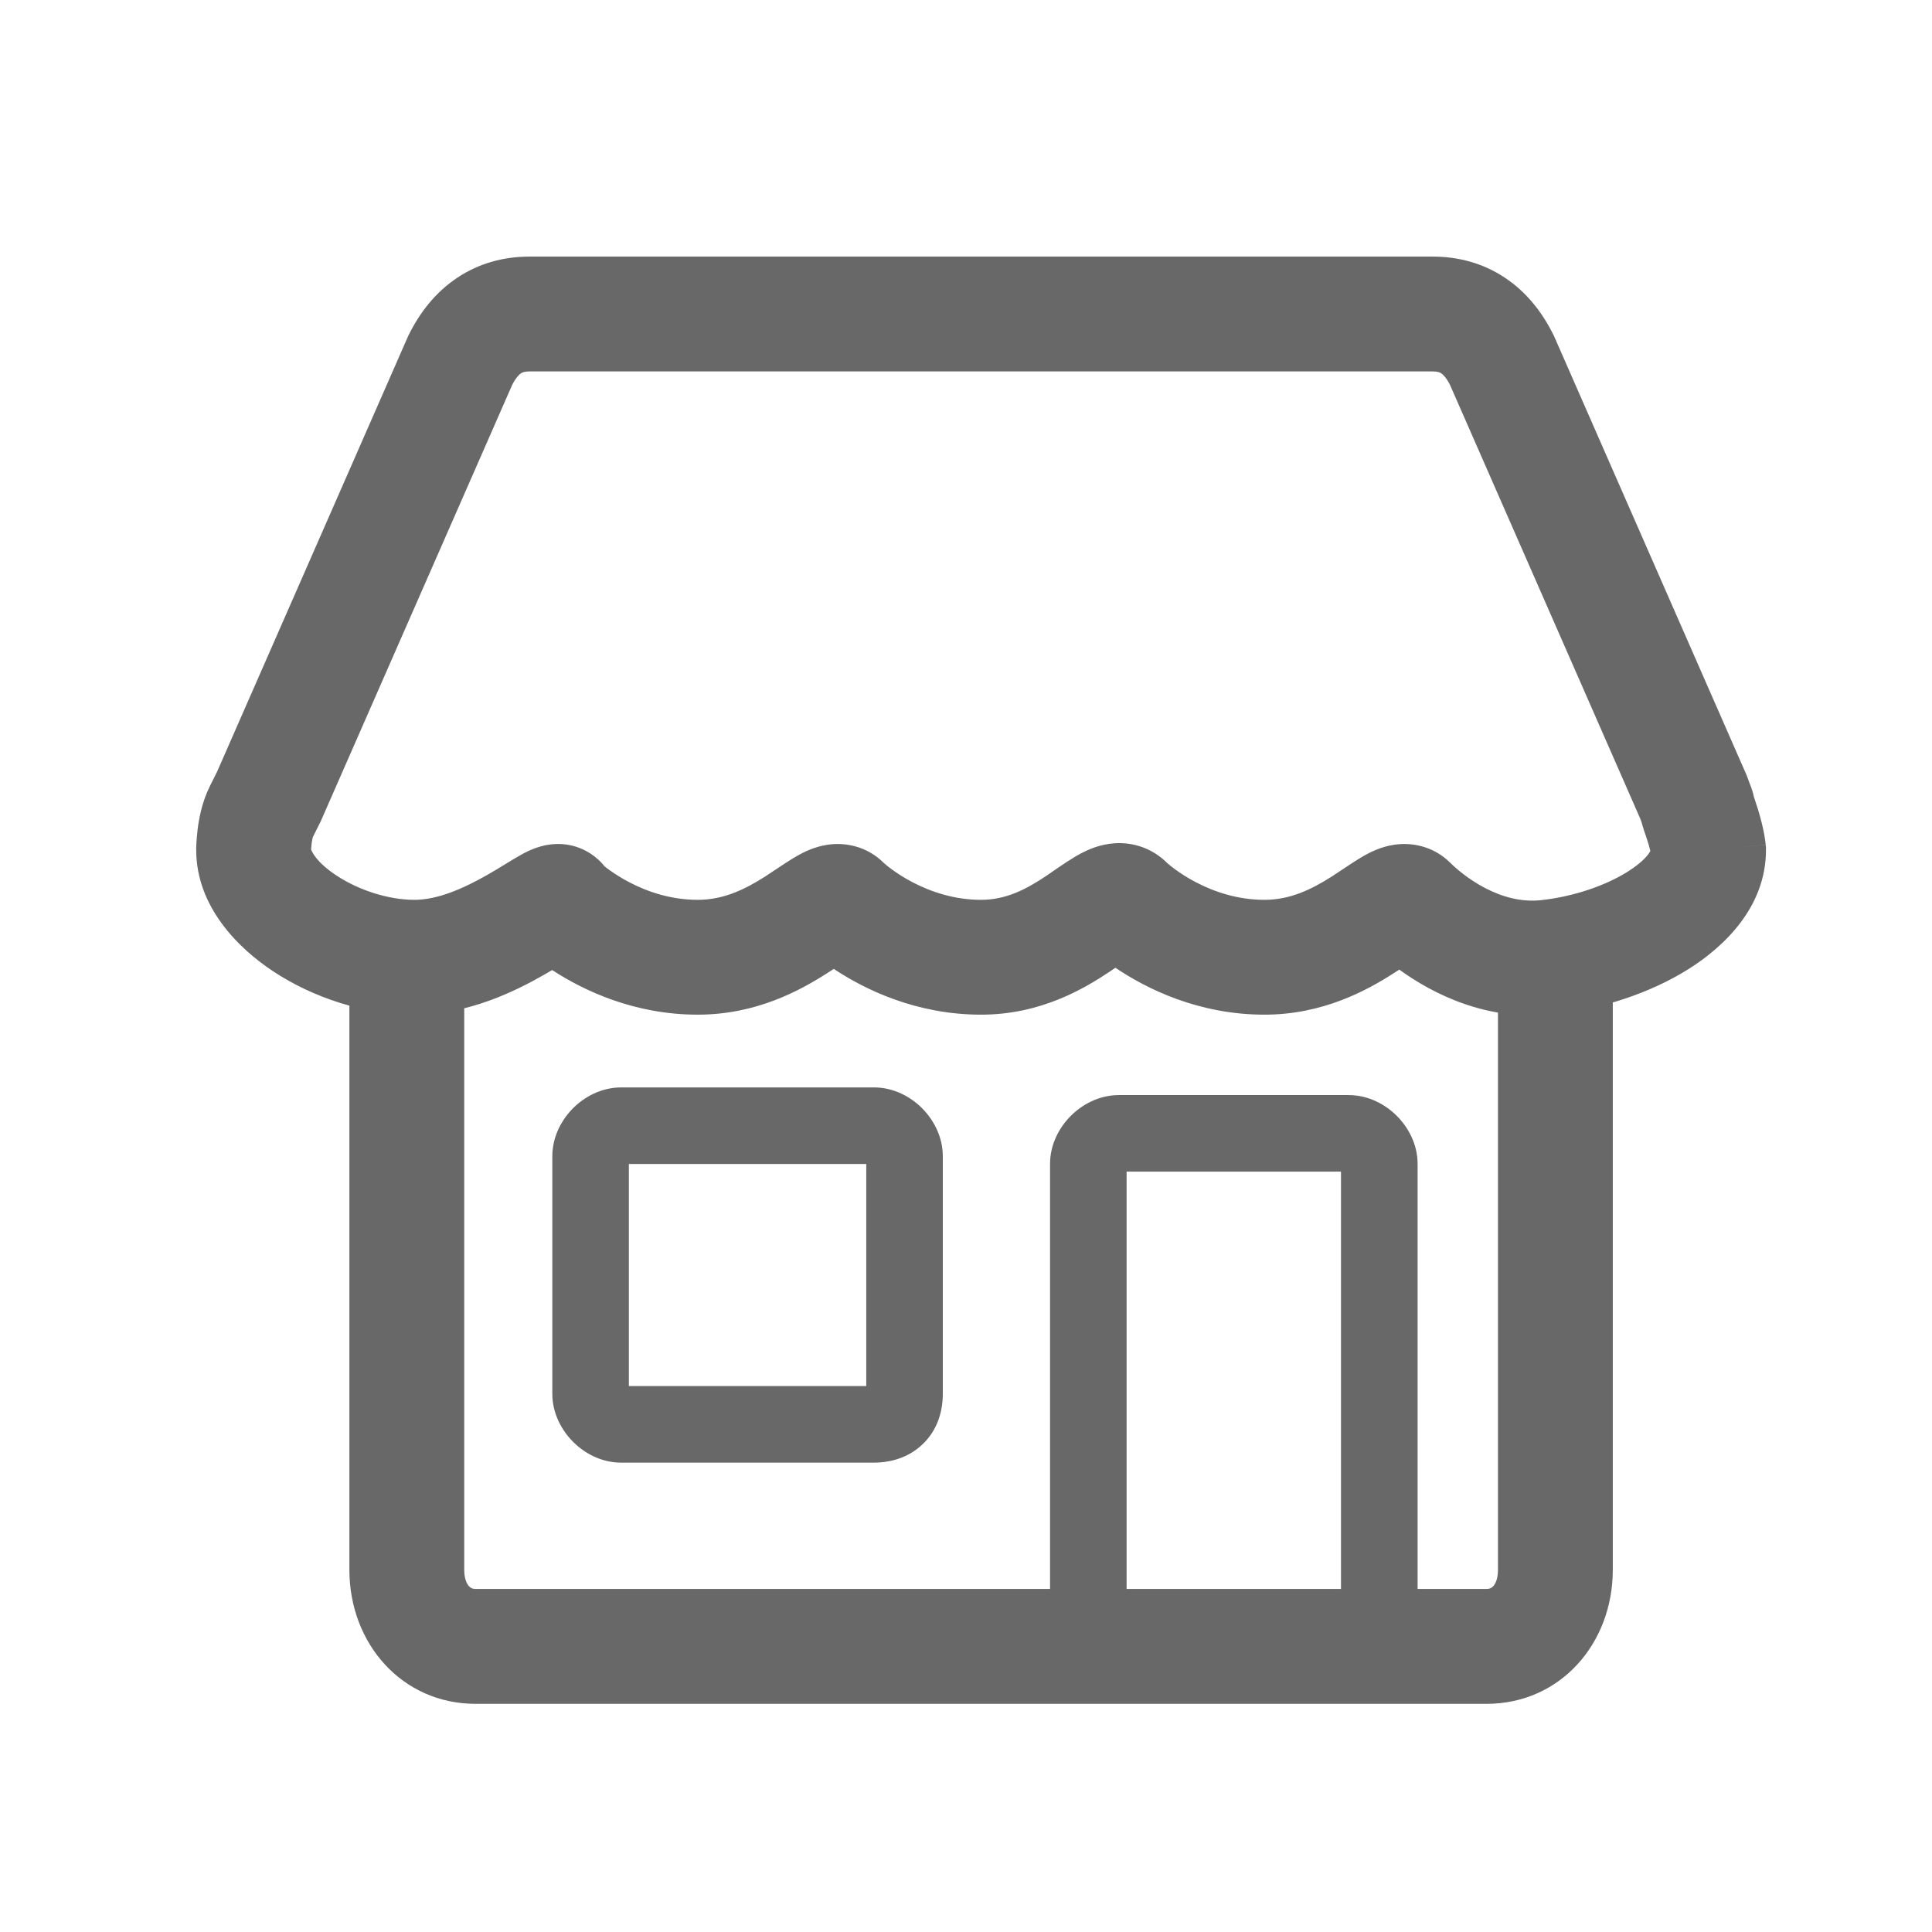 <svg width="32" height="32" viewBox="0 0 32 32" fill="none" xmlns="http://www.w3.org/2000/svg">
<path fill-rule="evenodd" clip-rule="evenodd" d="M5.787 26.001V15.728H7.689V26.001C7.689 26.167 7.742 26.245 7.768 26.273C7.793 26.301 7.825 26.318 7.879 26.318H24.621C24.675 26.318 24.707 26.301 24.732 26.273C24.759 26.245 24.811 26.167 24.811 26.001V15.728H26.713V26.001C26.713 27.22 25.845 28.221 24.621 28.221H7.879C6.655 28.221 5.787 27.22 5.787 26.001Z" fill="#686868"/>
<path fill-rule="evenodd" clip-rule="evenodd" d="M7.574 4.6C7.937 4.358 8.347 4.25 8.767 4.25H23.733C24.153 4.25 24.563 4.358 24.926 4.6C25.284 4.838 25.542 5.17 25.725 5.537L25.736 5.558L28.926 12.832L28.935 12.855C28.973 12.956 28.995 13.015 29.007 13.047C29.009 13.055 29.015 13.069 29.02 13.086C29.023 13.094 29.028 13.11 29.034 13.131C29.037 13.141 29.041 13.159 29.046 13.18C29.047 13.185 29.048 13.191 29.05 13.199C29.056 13.216 29.063 13.238 29.072 13.265C29.14 13.464 29.182 13.629 29.208 13.753C29.221 13.815 29.229 13.866 29.235 13.906C29.238 13.926 29.241 13.943 29.242 13.958L29.244 13.977L29.245 13.985L29.246 13.989L29.246 13.99C29.246 13.991 29.246 13.992 28.817 14.031C28.817 14.031 28.817 14.031 28.817 14.031L29.246 13.992L29.25 14.036V14.079C29.25 15.023 28.558 15.679 27.967 16.051C27.33 16.451 26.524 16.713 25.74 16.8C24.627 16.924 23.723 16.456 23.177 16.06C23.15 16.077 23.121 16.096 23.088 16.117C22.637 16.406 21.911 16.806 20.943 16.806C19.85 16.806 18.988 16.376 18.475 16.029C18.45 16.046 18.422 16.065 18.391 16.086C17.955 16.378 17.235 16.806 16.25 16.806C15.177 16.806 14.326 16.391 13.81 16.048C13.778 16.068 13.743 16.091 13.703 16.117C13.252 16.406 12.526 16.806 11.557 16.806C10.504 16.806 9.665 16.406 9.146 16.067C9.105 16.091 9.062 16.116 9.017 16.142C8.545 16.412 7.76 16.806 6.865 16.806C6.027 16.806 5.182 16.52 4.535 16.095C3.937 15.703 3.25 15.01 3.25 14.079H4.201C3.25 14.079 3.25 14.079 3.25 14.079L3.25 14.076L3.25 14.073L3.25 14.065L3.25 14.041C3.251 14.022 3.252 13.998 3.253 13.968C3.256 13.911 3.262 13.831 3.273 13.739C3.293 13.577 3.341 13.291 3.477 13.02L3.589 12.795L3.592 12.79L3.593 12.788L6.764 5.558L6.775 5.537C6.958 5.17 7.216 4.838 7.574 4.6ZM5.306 13.617L5.305 13.618L5.305 13.619L5.304 13.62L5.303 13.622L5.302 13.624L5.302 13.625L5.301 13.627L5.3 13.629L5.299 13.63L5.298 13.632L5.297 13.634L5.297 13.635L5.295 13.638L5.179 13.87C5.182 13.864 5.182 13.864 5.18 13.871C5.177 13.884 5.168 13.918 5.161 13.975C5.157 14.011 5.154 14.042 5.153 14.063L5.153 14.073C5.153 14.073 5.154 14.075 5.157 14.081C5.173 14.117 5.245 14.286 5.579 14.505C5.947 14.746 6.434 14.904 6.865 14.904C7.238 14.904 7.658 14.727 8.073 14.49C8.171 14.434 8.262 14.379 8.35 14.325C8.359 14.32 8.367 14.315 8.376 14.309C8.451 14.263 8.536 14.211 8.61 14.17C8.612 14.169 8.614 14.167 8.616 14.166C8.672 14.134 8.839 14.04 9.031 14.001C9.117 13.983 9.445 13.922 9.776 14.135C9.876 14.2 9.955 14.274 10.016 14.352C10.094 14.413 10.235 14.515 10.427 14.615C10.726 14.771 11.114 14.904 11.557 14.904C11.984 14.904 12.336 14.733 12.678 14.515C12.711 14.493 12.759 14.461 12.813 14.425C12.942 14.339 13.108 14.228 13.219 14.167C13.309 14.117 13.488 14.023 13.711 13.991C13.987 13.951 14.351 14.006 14.64 14.294C14.64 14.294 14.639 14.294 14.64 14.294C14.652 14.306 14.826 14.462 15.119 14.615C15.419 14.771 15.807 14.904 16.25 14.904C16.66 14.904 16.991 14.734 17.333 14.505C17.361 14.486 17.395 14.462 17.434 14.435C17.569 14.342 17.76 14.21 17.908 14.133C18.015 14.077 18.215 13.982 18.466 13.967C18.773 13.948 19.089 14.051 19.332 14.294C19.332 14.294 19.332 14.294 19.332 14.294C19.345 14.306 19.519 14.462 19.812 14.615C20.112 14.771 20.5 14.904 20.943 14.904C21.369 14.904 21.721 14.733 22.063 14.515C22.097 14.493 22.145 14.461 22.199 14.425C22.328 14.339 22.494 14.228 22.604 14.167C22.694 14.117 22.873 14.023 23.097 13.991C23.373 13.951 23.736 14.006 24.025 14.294C24.105 14.374 24.314 14.561 24.6 14.71C24.884 14.857 25.2 14.946 25.53 14.909C26.065 14.85 26.59 14.669 26.956 14.44C27.222 14.272 27.308 14.147 27.335 14.095C27.323 14.043 27.303 13.97 27.272 13.879C27.238 13.781 27.213 13.705 27.198 13.65C27.196 13.644 27.193 13.633 27.19 13.619C27.183 13.601 27.174 13.578 27.164 13.551L24.014 6.369C23.948 6.243 23.893 6.198 23.871 6.183C23.854 6.172 23.82 6.152 23.733 6.152H8.767C8.68 6.152 8.646 6.172 8.629 6.183C8.607 6.198 8.552 6.243 8.486 6.369L5.316 13.595L5.306 13.617ZM28.299 14.079L28.804 14.033C28.804 14.033 28.804 14.033 28.804 14.033C28.676 14.044 28.511 14.06 28.299 14.079ZM9.575 15.811C9.575 15.811 9.57 15.814 9.561 15.818C9.571 15.813 9.575 15.811 9.575 15.811ZM18.79 15.818C18.797 15.815 18.795 15.816 18.787 15.82C18.788 15.819 18.789 15.819 18.79 15.818Z" fill="#686868"/>
<path fill-rule="evenodd" clip-rule="evenodd" d="M10.416 19.279V22.957H14.348V19.279H10.416ZM9.492 18.355C9.676 18.171 9.956 18.011 10.289 18.011H14.475C14.808 18.011 15.088 18.171 15.272 18.355C15.456 18.54 15.616 18.82 15.616 19.153V23.084C15.616 23.427 15.495 23.747 15.229 23.968C14.985 24.172 14.696 24.226 14.475 24.226H10.289C9.956 24.226 9.676 24.066 9.492 23.881C9.308 23.697 9.148 23.417 9.148 23.084V19.153C9.148 18.82 9.308 18.54 9.492 18.355Z" fill="#686868"/>
<path fill-rule="evenodd" clip-rule="evenodd" d="M18.66 19.406V26.635H22.211V19.406H18.66ZM17.736 18.482C17.92 18.298 18.2 18.138 18.533 18.138H22.338C22.671 18.138 22.951 18.298 23.135 18.482C23.32 18.666 23.48 18.946 23.48 19.279V26.762C23.48 27.095 23.32 27.375 23.135 27.559C22.951 27.744 22.671 27.904 22.338 27.904H18.533C18.2 27.904 17.92 27.744 17.736 27.559C17.552 27.375 17.392 27.095 17.392 26.762V19.279C17.392 18.946 17.552 18.666 17.736 18.482Z" fill="#686868"/>
</svg>
